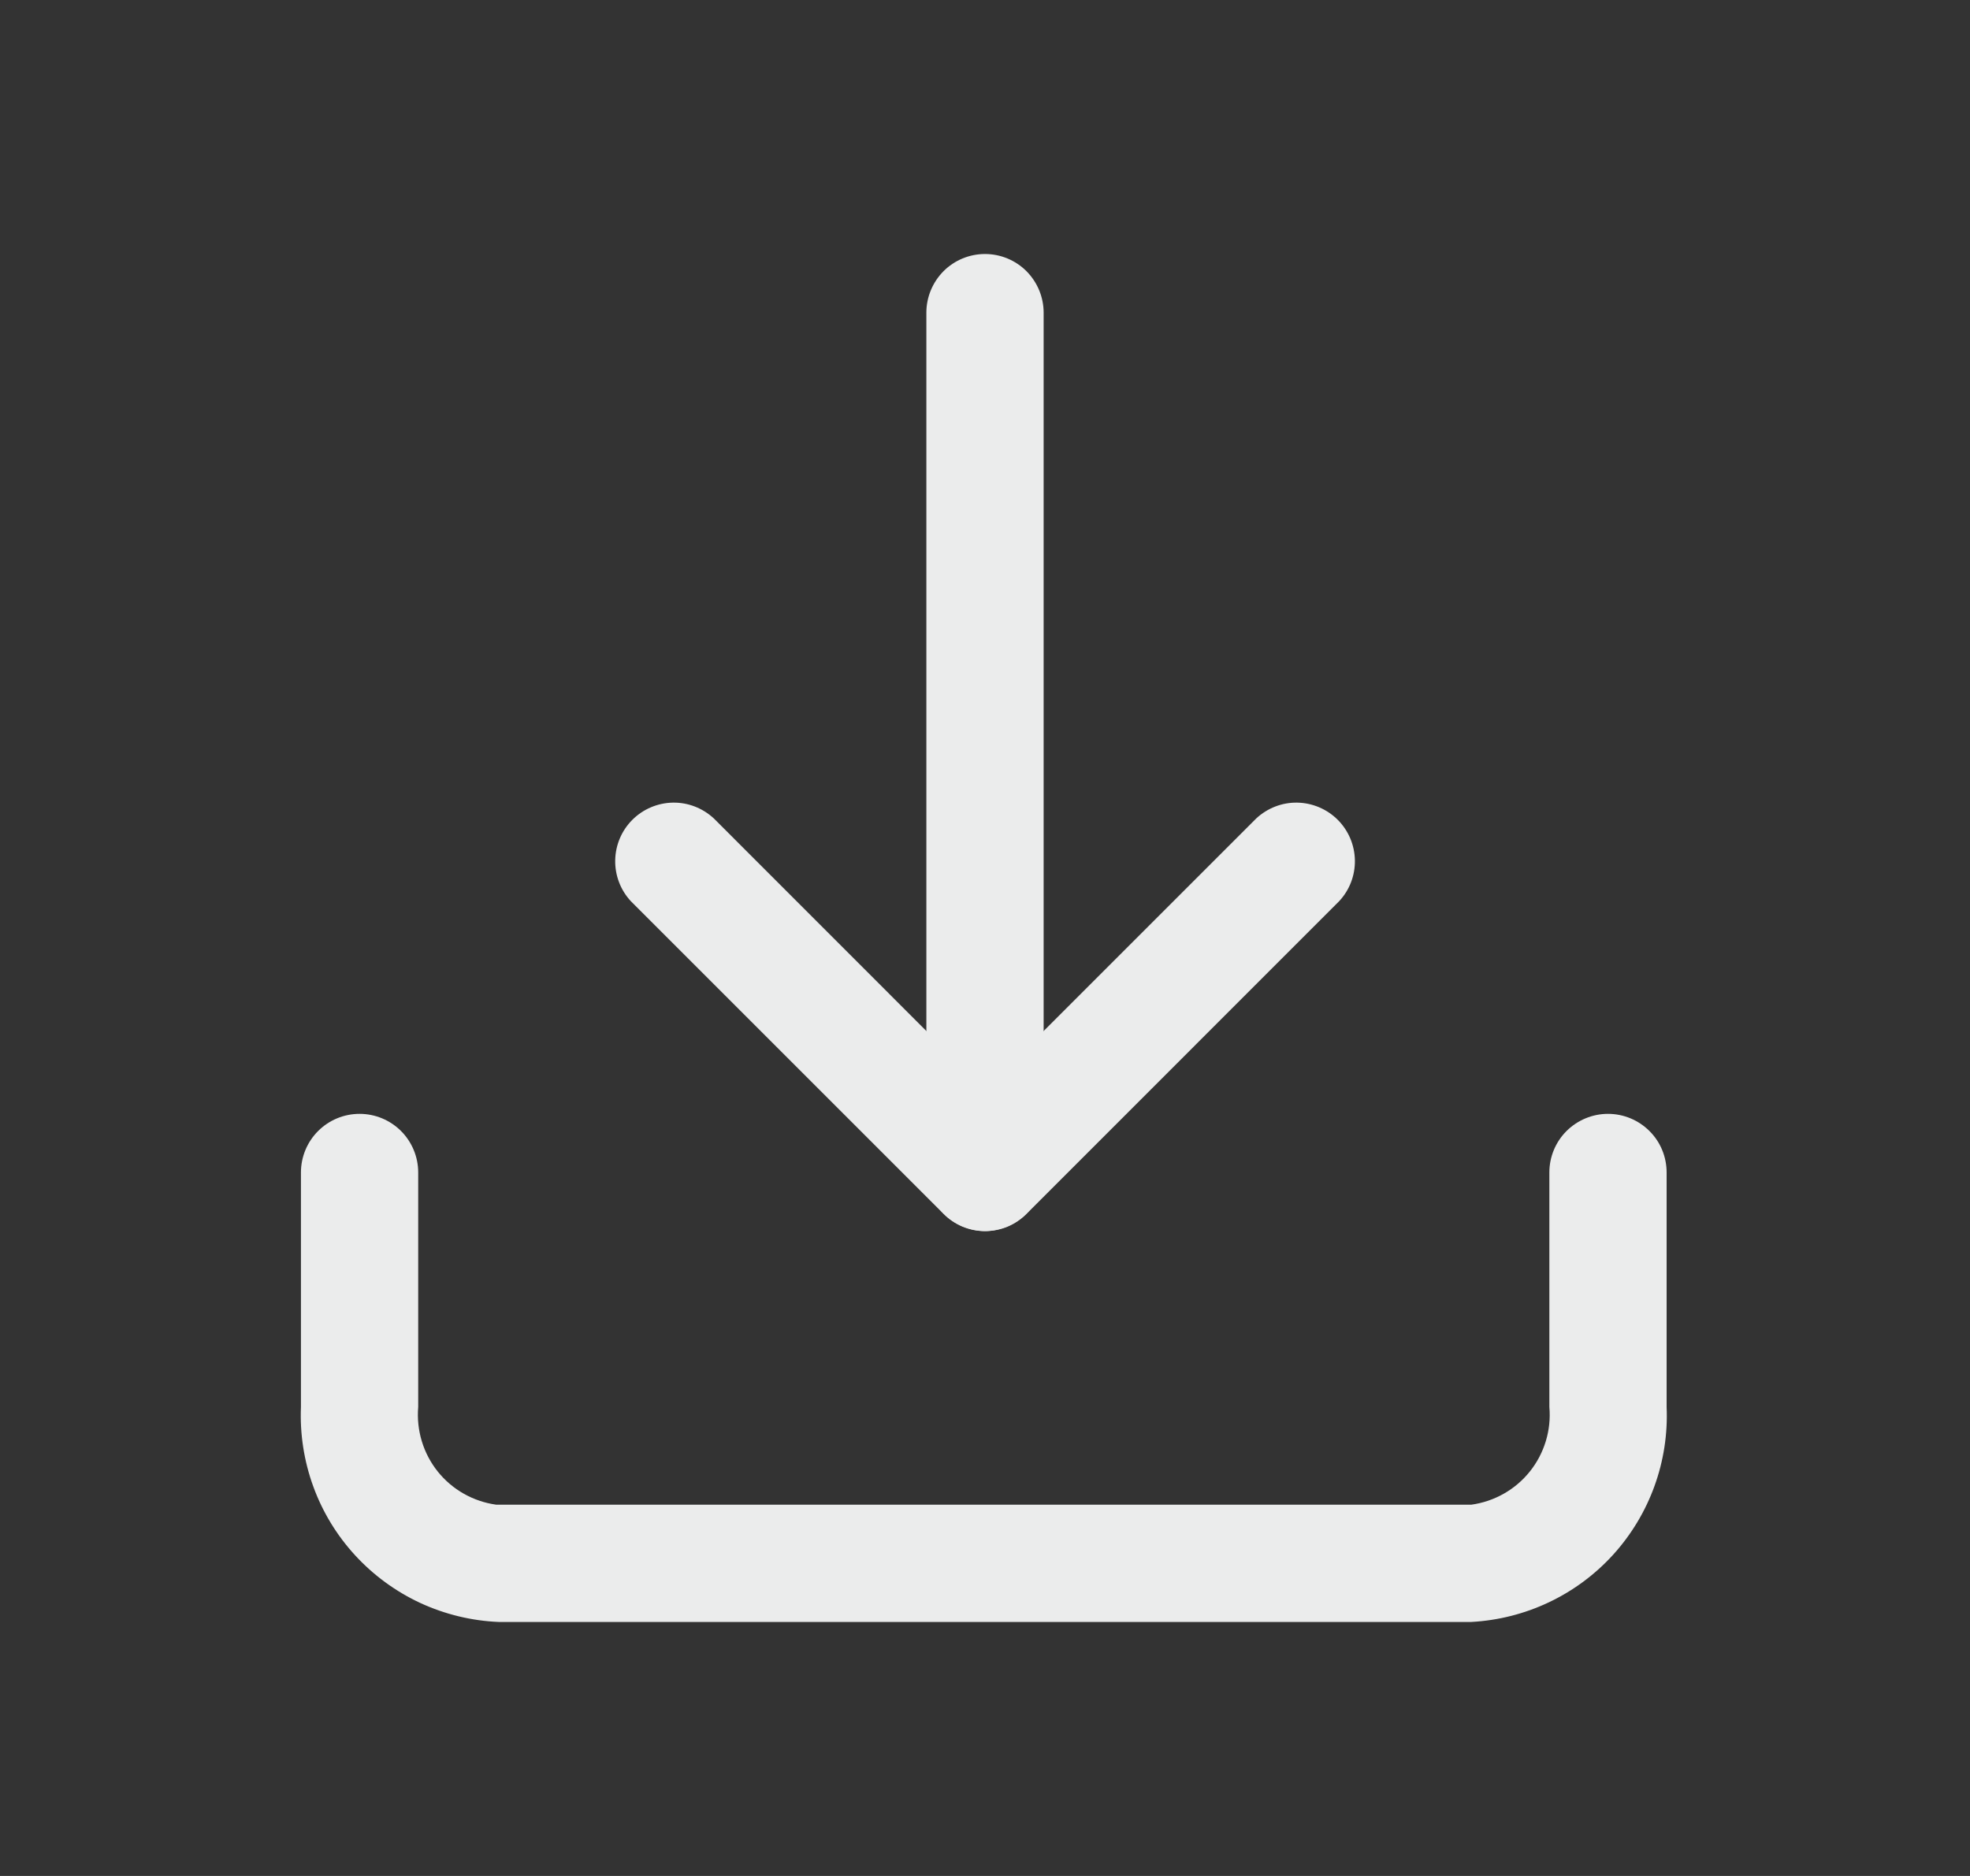 <svg xmlns="http://www.w3.org/2000/svg" width="21" height="20" viewBox="0 0 21 20" fill="none"><rect x="0" y="0" width="21" height="20" fill="#333333" stroke="none"/><path d="M15.683 17.292H5.316C5.027 17.28 4.744 17.211 4.481 17.09C4.219 16.968 3.983 16.796 3.787 16.583C3.591 16.37 3.439 16.121 3.34 15.849C3.241 15.578 3.196 15.289 3.208 15V12.5C3.208 12.334 3.274 12.175 3.391 12.058C3.508 11.941 3.667 11.875 3.833 11.875C3.999 11.875 4.158 11.941 4.275 12.058C4.392 12.175 4.458 12.334 4.458 12.5V15C4.437 15.247 4.511 15.494 4.666 15.688C4.821 15.882 5.045 16.008 5.291 16.042H15.683C15.929 16.008 16.153 15.882 16.308 15.688C16.463 15.494 16.538 15.247 16.516 15V12.5C16.516 12.334 16.582 12.175 16.699 12.058C16.817 11.941 16.976 11.875 17.141 11.875C17.307 11.875 17.466 11.941 17.583 12.058C17.701 12.175 17.766 12.334 17.766 12.5V15C17.791 15.579 17.586 16.145 17.196 16.575C16.806 17.004 16.262 17.261 15.683 17.292Z" fill="#EBECEC"></path><path d="M10.5 13.125C10.418 13.125 10.337 13.109 10.261 13.078C10.185 13.046 10.116 13 10.059 12.942L6.725 9.608C6.615 9.49 6.555 9.333 6.558 9.171C6.561 9.009 6.626 8.855 6.741 8.74C6.855 8.626 7.01 8.56 7.172 8.557C7.334 8.554 7.49 8.615 7.609 8.725L10.5 11.617L13.392 8.725C13.511 8.615 13.667 8.554 13.829 8.557C13.991 8.56 14.146 8.626 14.26 8.74C14.375 8.855 14.44 9.009 14.443 9.171C14.446 9.333 14.386 9.49 14.275 9.608L10.942 12.942C10.884 13 10.816 13.046 10.74 13.078C10.664 13.109 10.582 13.125 10.5 13.125Z" fill="#EBECEC"></path><path d="M10.5 13.125C10.335 13.123 10.177 13.056 10.06 12.94C9.944 12.823 9.877 12.665 9.875 12.5V3.333C9.875 3.168 9.941 3.009 10.058 2.891C10.175 2.774 10.334 2.708 10.5 2.708C10.666 2.708 10.825 2.774 10.942 2.891C11.059 3.009 11.125 3.168 11.125 3.333V12.5C11.123 12.665 11.056 12.823 10.94 12.94C10.823 13.056 10.665 13.123 10.5 13.125Z" fill="#EBECEC"></path></svg>